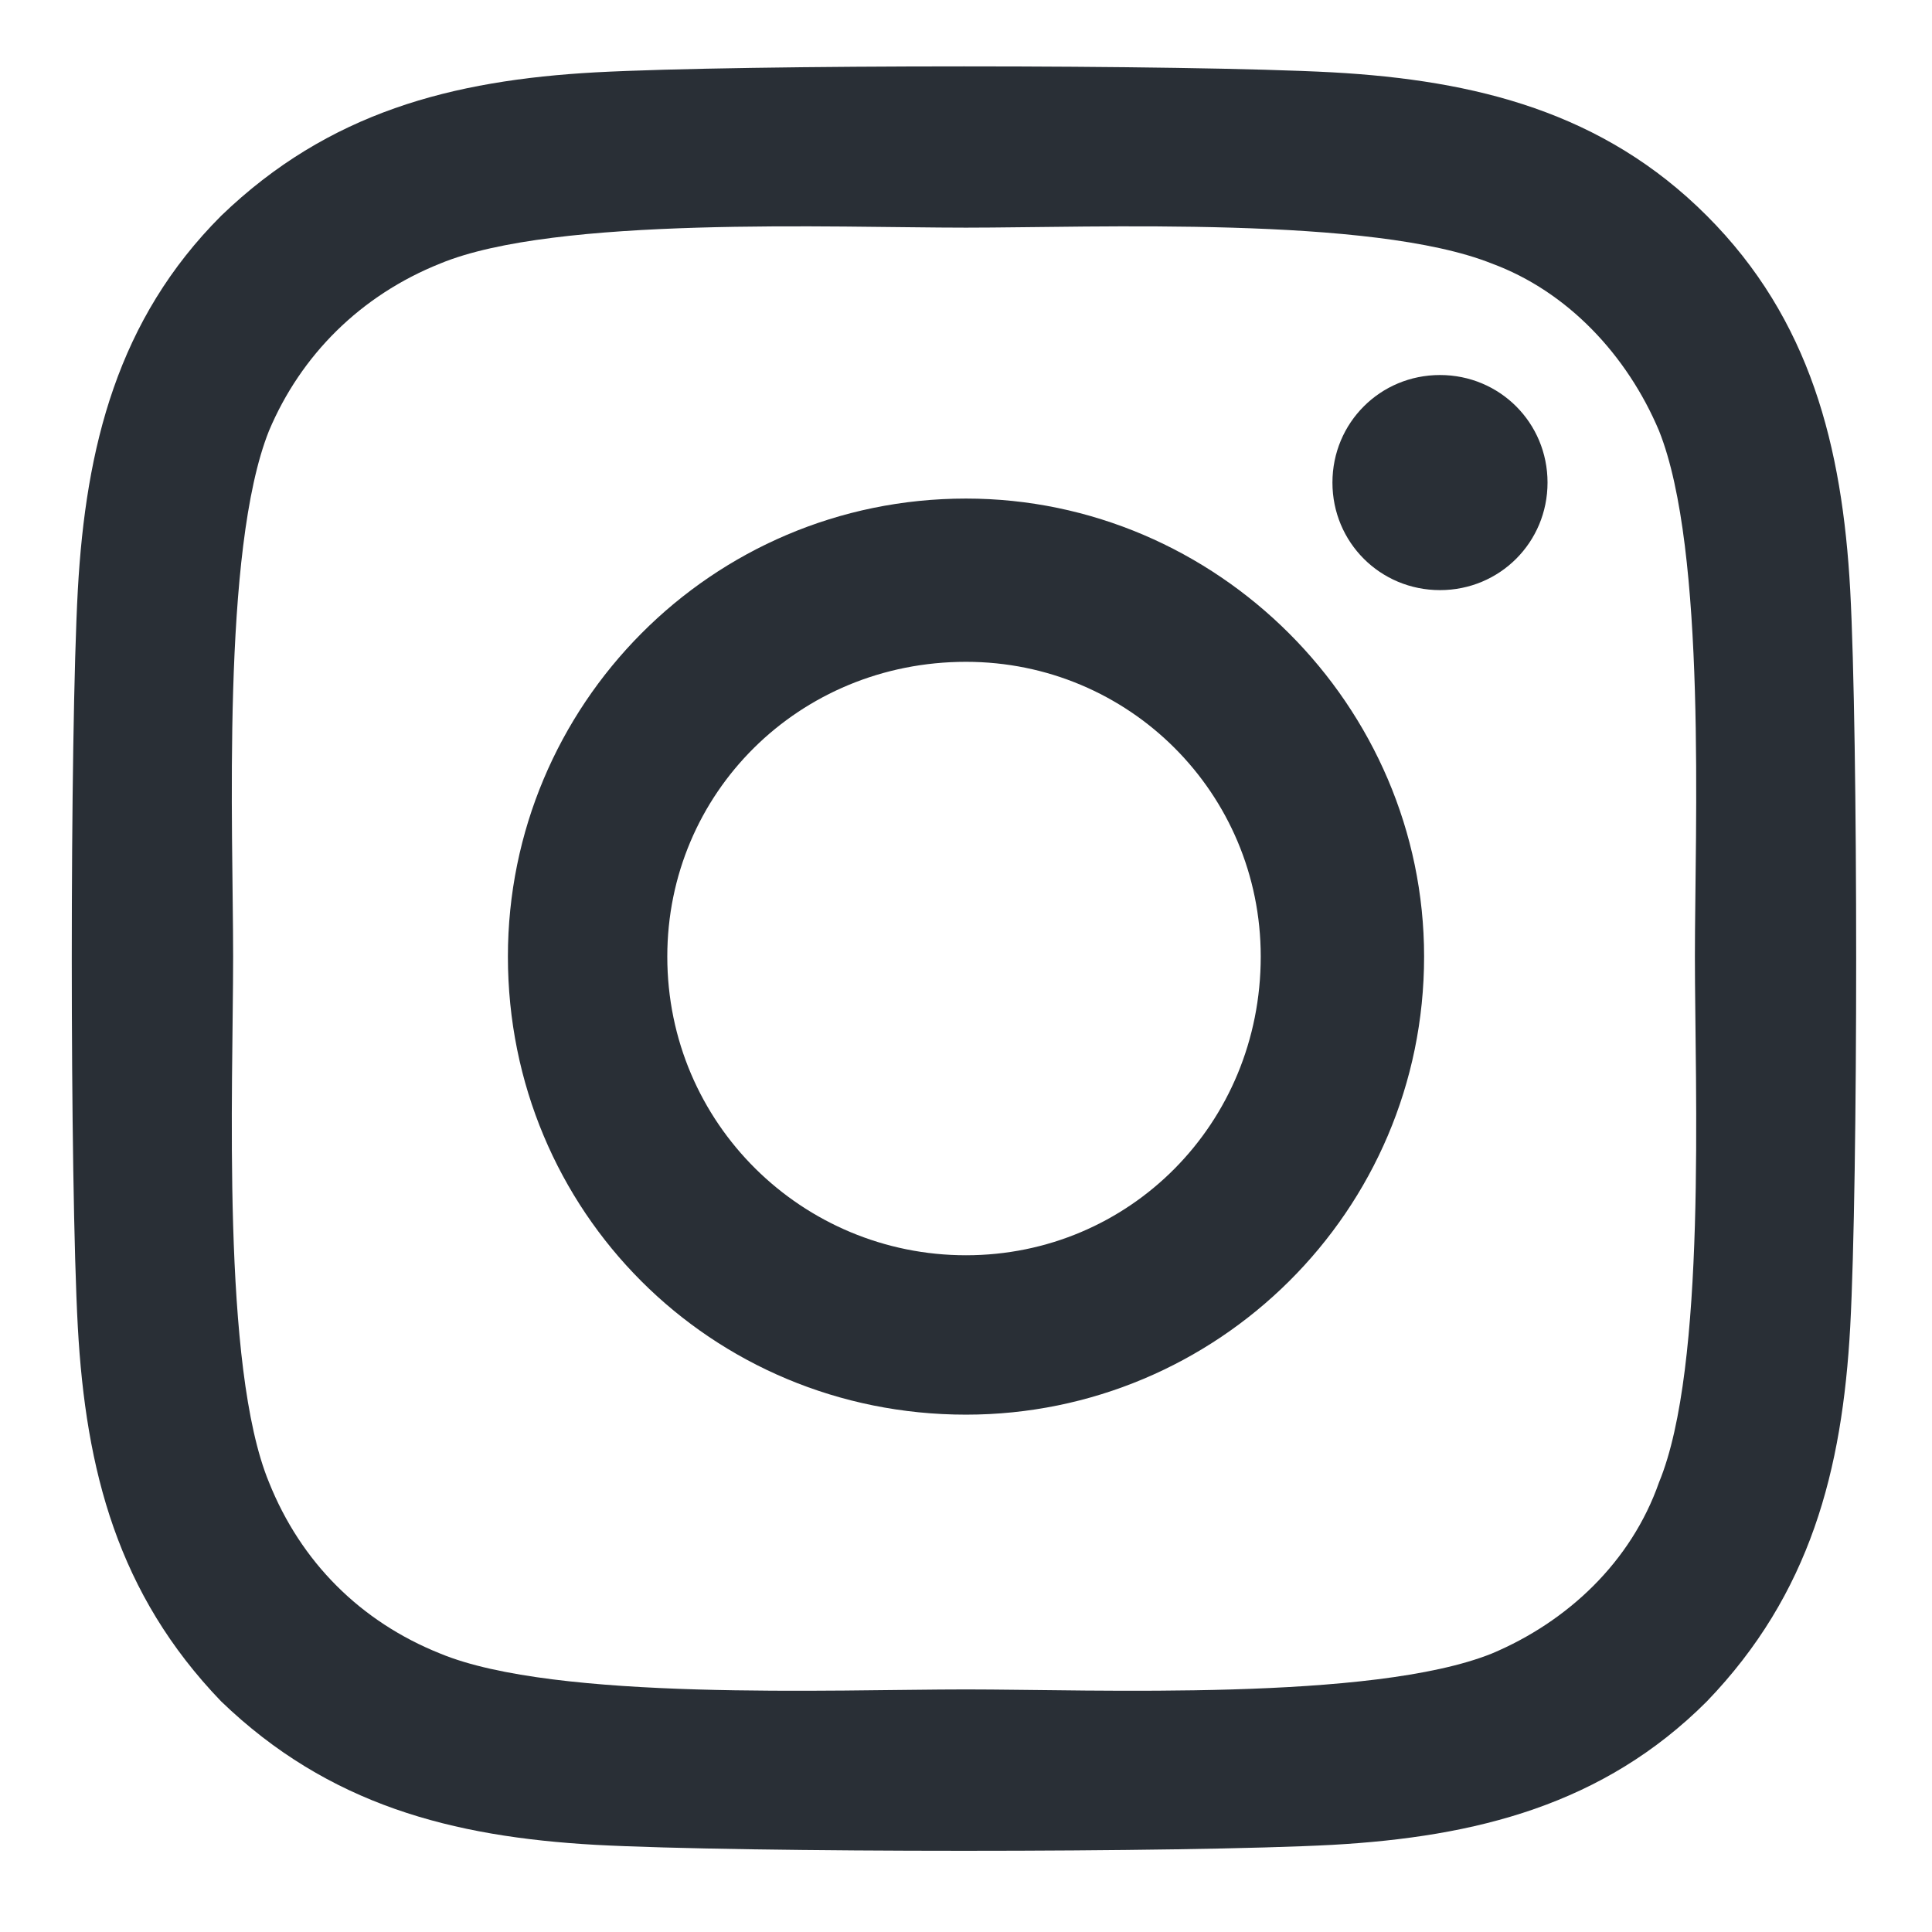 <svg width="18" height="18" viewBox="0 0 18 18" fill="none" xmlns="http://www.w3.org/2000/svg">
<path d="M9 4.645C11.338 4.645 13.268 6.574 13.268 8.912C13.268 11.287 11.338 13.18 9 13.18C6.625 13.18 4.732 11.287 4.732 8.912C4.732 6.574 6.625 4.645 9 4.645ZM9 11.695C10.521 11.695 11.746 10.471 11.746 8.912C11.746 7.391 10.521 6.166 9 6.166C7.441 6.166 6.217 7.391 6.217 8.912C6.217 10.471 7.479 11.695 9 11.695ZM14.418 4.496C14.418 5.053 13.973 5.498 13.416 5.498C12.859 5.498 12.414 5.053 12.414 4.496C12.414 3.939 12.859 3.494 13.416 3.494C13.973 3.494 14.418 3.939 14.418 4.496ZM17.238 5.498C17.312 6.871 17.312 10.99 17.238 12.363C17.164 13.699 16.867 14.85 15.902 15.852C14.938 16.816 13.75 17.113 12.414 17.188C11.041 17.262 6.922 17.262 5.549 17.188C4.213 17.113 3.062 16.816 2.061 15.852C1.096 14.85 0.799 13.699 0.725 12.363C0.65 10.99 0.65 6.871 0.725 5.498C0.799 4.162 1.096 2.975 2.061 2.01C3.062 1.045 4.213 0.748 5.549 0.674C6.922 0.6 11.041 0.6 12.414 0.674C13.75 0.748 14.938 1.045 15.902 2.01C16.867 2.975 17.164 4.162 17.238 5.498ZM15.457 13.81C15.902 12.734 15.791 10.137 15.791 8.912C15.791 7.725 15.902 5.127 15.457 4.014C15.16 3.309 14.604 2.715 13.898 2.455C12.785 2.01 10.188 2.121 9 2.121C7.775 2.121 5.178 2.01 4.102 2.455C3.359 2.752 2.803 3.309 2.506 4.014C2.061 5.127 2.172 7.725 2.172 8.912C2.172 10.137 2.061 12.734 2.506 13.81C2.803 14.553 3.359 15.109 4.102 15.406C5.178 15.852 7.775 15.74 9 15.74C10.188 15.74 12.785 15.852 13.898 15.406C14.604 15.109 15.197 14.553 15.457 13.81Z" fill="#292F36"/>
</svg>
